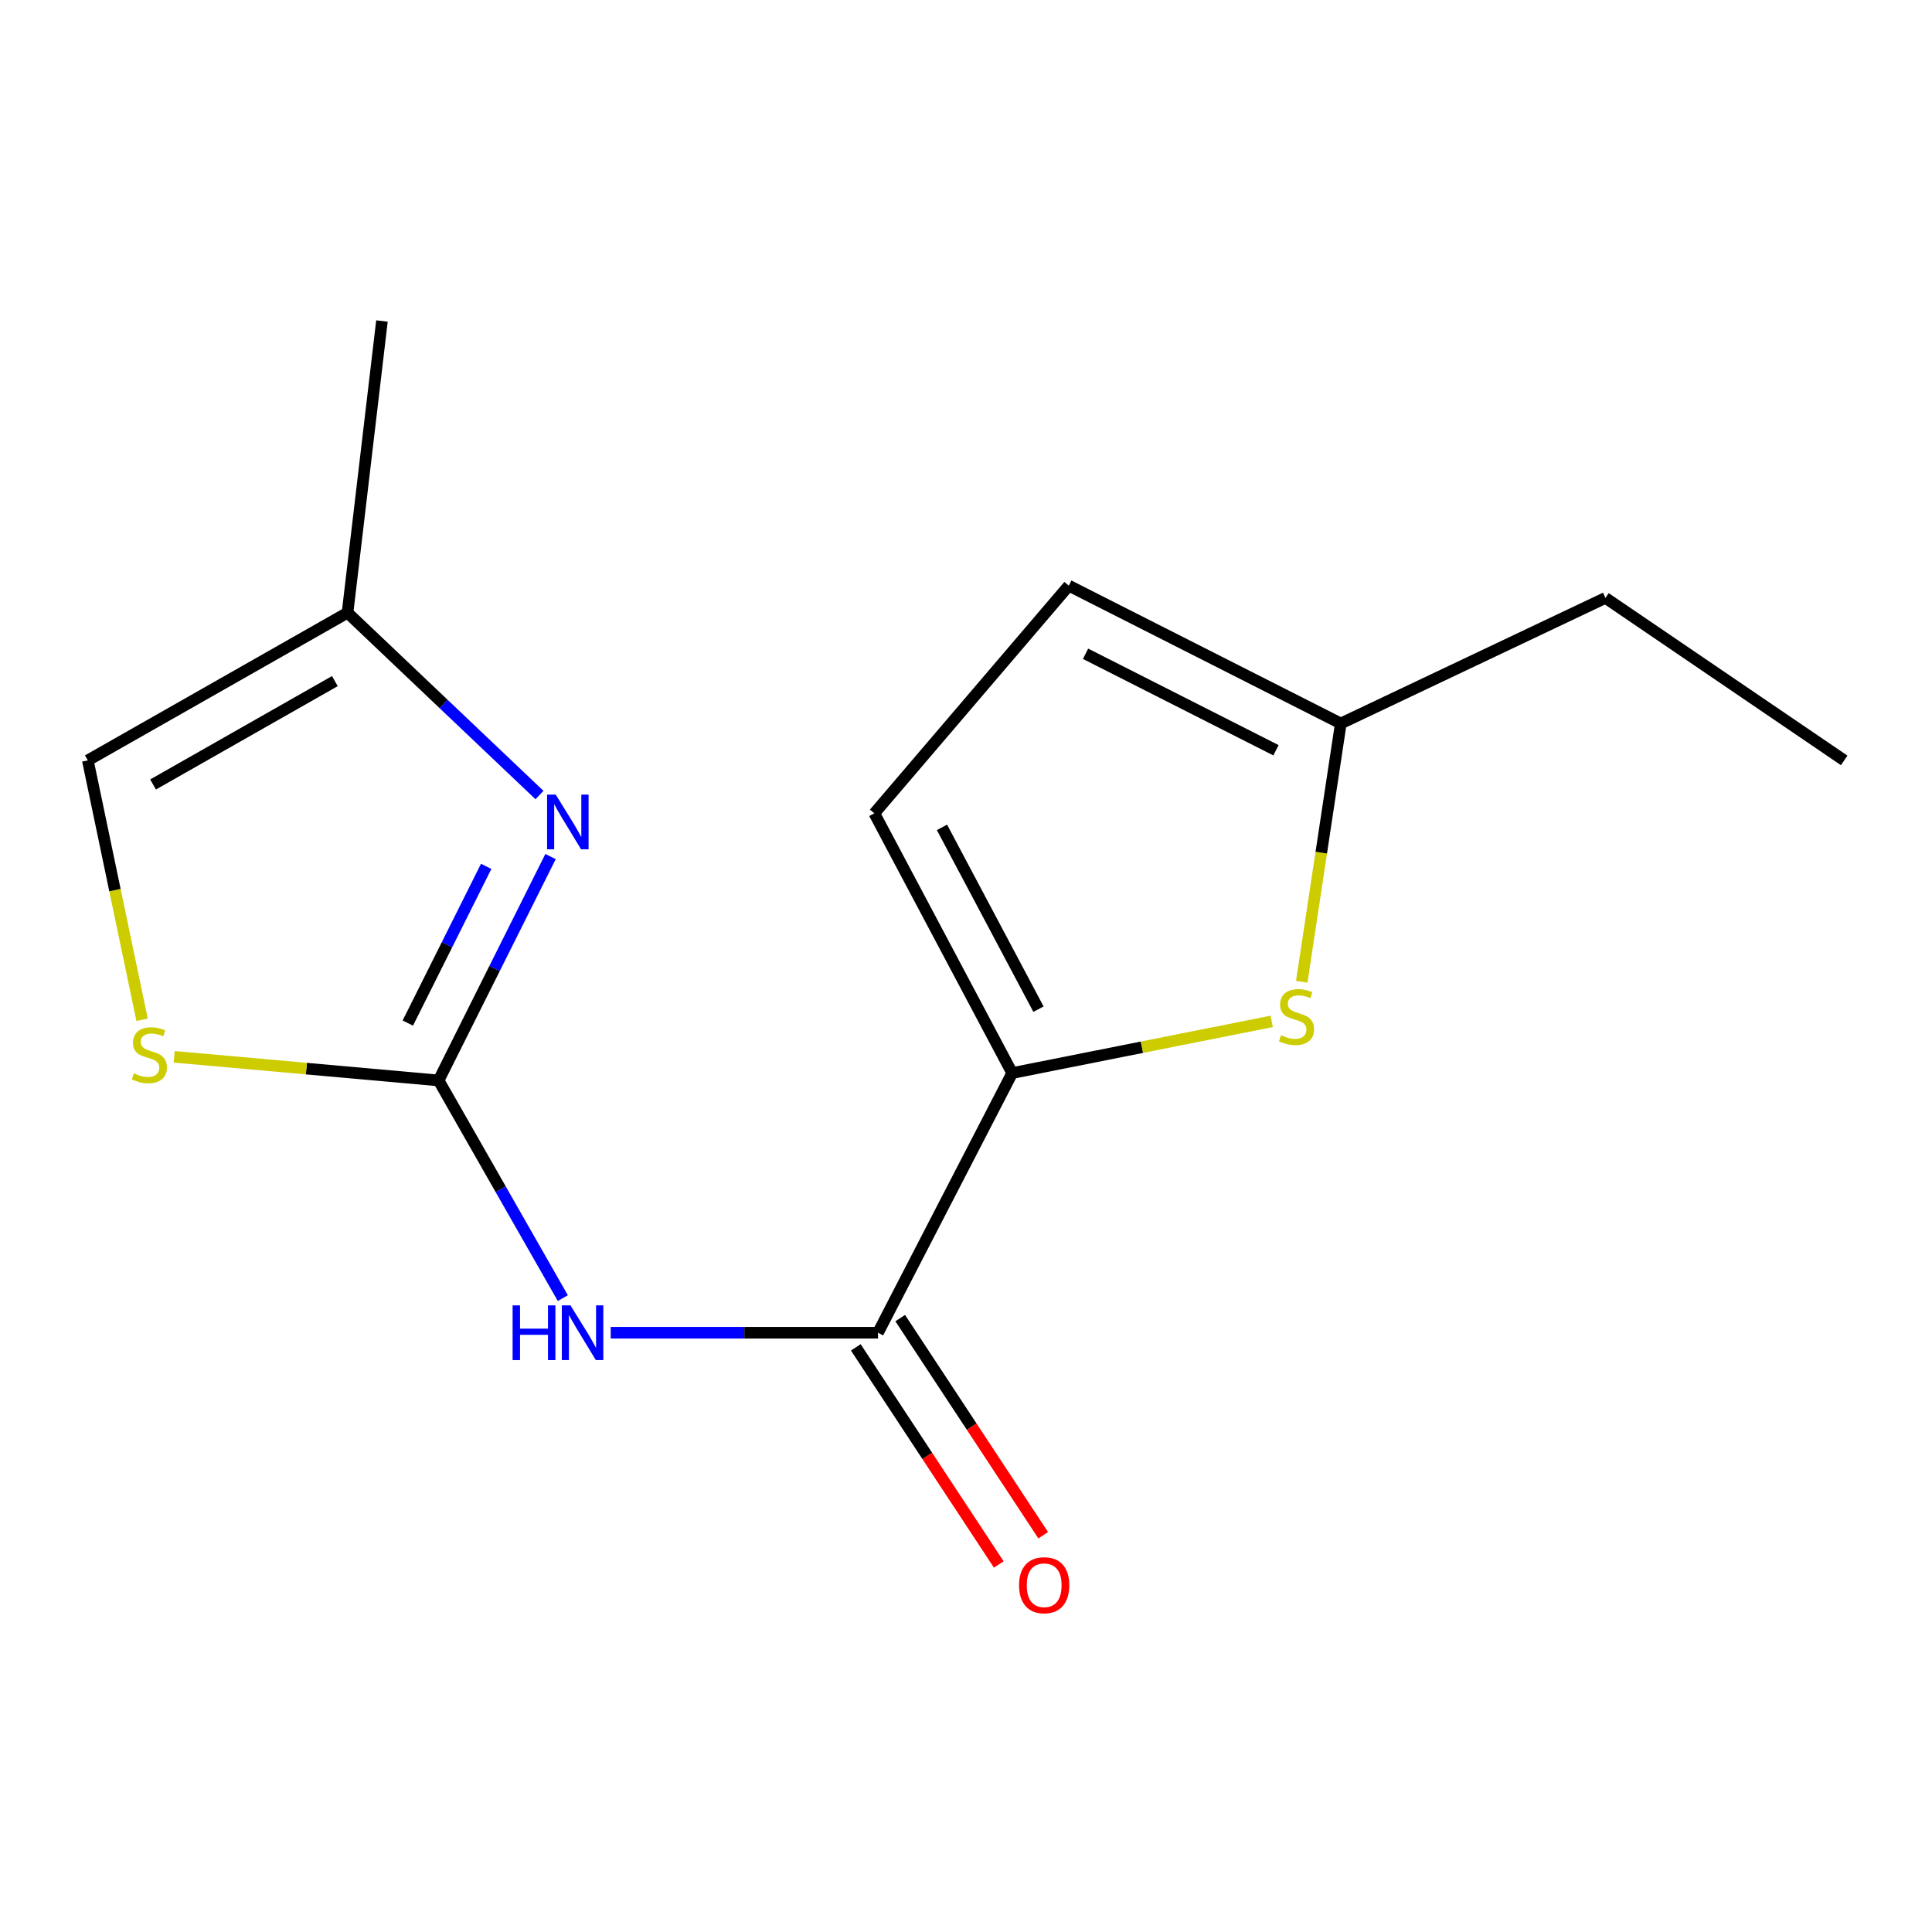 <?xml version='1.0' encoding='iso-8859-1'?>
<svg version='1.1' baseProfile='full'
              xmlns='http://www.w3.org/2000/svg'
                      xmlns:rdkit='http://www.rdkit.org/xml'
                      xmlns:xlink='http://www.w3.org/1999/xlink'
                  xml:space='preserve'
width='1000px' height='1000px' viewBox='0 0 1000 1000'>
<!-- END OF HEADER -->
<rect style='opacity:1.0;fill:#FFFFFF;stroke:none' width='1000' height='1000' x='0' y='0'> </rect>
<path class='bond-0' d='M 227.016,559.235 L 259.165,615.57' style='fill:none;fill-rule:evenodd;stroke:#000000;stroke-width:6px;stroke-linecap:butt;stroke-linejoin:miter;stroke-opacity:1' />
<path class='bond-0' d='M 259.165,615.57 L 291.314,671.905' style='fill:none;fill-rule:evenodd;stroke:#0000FF;stroke-width:6px;stroke-linecap:butt;stroke-linejoin:miter;stroke-opacity:1' />
<path class='bond-3' d='M 227.016,559.235 L 255.987,501.292' style='fill:none;fill-rule:evenodd;stroke:#000000;stroke-width:6px;stroke-linecap:butt;stroke-linejoin:miter;stroke-opacity:1' />
<path class='bond-3' d='M 255.987,501.292 L 284.959,443.35' style='fill:none;fill-rule:evenodd;stroke:#0000FF;stroke-width:6px;stroke-linecap:butt;stroke-linejoin:miter;stroke-opacity:1' />
<path class='bond-3' d='M 211.086,529.542 L 231.366,488.982' style='fill:none;fill-rule:evenodd;stroke:#000000;stroke-width:6px;stroke-linecap:butt;stroke-linejoin:miter;stroke-opacity:1' />
<path class='bond-3' d='M 231.366,488.982 L 251.646,448.422' style='fill:none;fill-rule:evenodd;stroke:#0000FF;stroke-width:6px;stroke-linecap:butt;stroke-linejoin:miter;stroke-opacity:1' />
<path class='bond-5' d='M 227.016,559.235 L 158.582,553.118' style='fill:none;fill-rule:evenodd;stroke:#000000;stroke-width:6px;stroke-linecap:butt;stroke-linejoin:miter;stroke-opacity:1' />
<path class='bond-5' d='M 158.582,553.118 L 90.148,547.001' style='fill:none;fill-rule:evenodd;stroke:#CCCC00;stroke-width:6px;stroke-linecap:butt;stroke-linejoin:miter;stroke-opacity:1' />
<path class='bond-2' d='M 316.103,689.824 L 385.28,689.824' style='fill:none;fill-rule:evenodd;stroke:#0000FF;stroke-width:6px;stroke-linecap:butt;stroke-linejoin:miter;stroke-opacity:1' />
<path class='bond-2' d='M 385.28,689.824 L 454.457,689.824' style='fill:none;fill-rule:evenodd;stroke:#000000;stroke-width:6px;stroke-linecap:butt;stroke-linejoin:miter;stroke-opacity:1' />
<path class='bond-1' d='M 523.903,555.412 L 454.457,689.824' style='fill:none;fill-rule:evenodd;stroke:#000000;stroke-width:6px;stroke-linecap:butt;stroke-linejoin:miter;stroke-opacity:1' />
<path class='bond-4' d='M 523.903,555.412 L 591.071,542.039' style='fill:none;fill-rule:evenodd;stroke:#000000;stroke-width:6px;stroke-linecap:butt;stroke-linejoin:miter;stroke-opacity:1' />
<path class='bond-4' d='M 591.071,542.039 L 658.239,528.665' style='fill:none;fill-rule:evenodd;stroke:#CCCC00;stroke-width:6px;stroke-linecap:butt;stroke-linejoin:miter;stroke-opacity:1' />
<path class='bond-6' d='M 523.903,555.412 L 452.545,420.985' style='fill:none;fill-rule:evenodd;stroke:#000000;stroke-width:6px;stroke-linecap:butt;stroke-linejoin:miter;stroke-opacity:1' />
<path class='bond-6' d='M 537.514,522.341 L 487.563,428.242' style='fill:none;fill-rule:evenodd;stroke:#000000;stroke-width:6px;stroke-linecap:butt;stroke-linejoin:miter;stroke-opacity:1' />
<path class='bond-11' d='M 442.962,697.394 L 479.964,753.582' style='fill:none;fill-rule:evenodd;stroke:#000000;stroke-width:6px;stroke-linecap:butt;stroke-linejoin:miter;stroke-opacity:1' />
<path class='bond-11' d='M 479.964,753.582 L 516.966,809.769' style='fill:none;fill-rule:evenodd;stroke:#FF0000;stroke-width:6px;stroke-linecap:butt;stroke-linejoin:miter;stroke-opacity:1' />
<path class='bond-11' d='M 465.952,682.254 L 502.954,738.441' style='fill:none;fill-rule:evenodd;stroke:#000000;stroke-width:6px;stroke-linecap:butt;stroke-linejoin:miter;stroke-opacity:1' />
<path class='bond-11' d='M 502.954,738.441 L 539.956,794.629' style='fill:none;fill-rule:evenodd;stroke:#FF0000;stroke-width:6px;stroke-linecap:butt;stroke-linejoin:miter;stroke-opacity:1' />
<path class='bond-7' d='M 279.237,411.514 L 229.559,364.329' style='fill:none;fill-rule:evenodd;stroke:#0000FF;stroke-width:6px;stroke-linecap:butt;stroke-linejoin:miter;stroke-opacity:1' />
<path class='bond-7' d='M 229.559,364.329 L 179.882,317.143' style='fill:none;fill-rule:evenodd;stroke:#000000;stroke-width:6px;stroke-linecap:butt;stroke-linejoin:miter;stroke-opacity:1' />
<path class='bond-8' d='M 673.784,508.156 L 683.89,441.317' style='fill:none;fill-rule:evenodd;stroke:#CCCC00;stroke-width:6px;stroke-linecap:butt;stroke-linejoin:miter;stroke-opacity:1' />
<path class='bond-8' d='M 683.89,441.317 L 693.995,374.478' style='fill:none;fill-rule:evenodd;stroke:#000000;stroke-width:6px;stroke-linecap:butt;stroke-linejoin:miter;stroke-opacity:1' />
<path class='bond-9' d='M 73.543,527.844 L 59.499,460.712' style='fill:none;fill-rule:evenodd;stroke:#CCCC00;stroke-width:6px;stroke-linecap:butt;stroke-linejoin:miter;stroke-opacity:1' />
<path class='bond-9' d='M 59.499,460.712 L 45.455,393.579' style='fill:none;fill-rule:evenodd;stroke:#000000;stroke-width:6px;stroke-linecap:butt;stroke-linejoin:miter;stroke-opacity:1' />
<path class='bond-10' d='M 452.545,420.985 L 553.205,303.135' style='fill:none;fill-rule:evenodd;stroke:#000000;stroke-width:6px;stroke-linecap:butt;stroke-linejoin:miter;stroke-opacity:1' />
<path class='bond-13' d='M 179.882,317.143 L 197.699,166.153' style='fill:none;fill-rule:evenodd;stroke:#000000;stroke-width:6px;stroke-linecap:butt;stroke-linejoin:miter;stroke-opacity:1' />
<path class='bond-15' d='M 179.882,317.143 L 45.455,393.579' style='fill:none;fill-rule:evenodd;stroke:#000000;stroke-width:6px;stroke-linecap:butt;stroke-linejoin:miter;stroke-opacity:1' />
<path class='bond-15' d='M 173.325,352.539 L 79.225,406.044' style='fill:none;fill-rule:evenodd;stroke:#000000;stroke-width:6px;stroke-linecap:butt;stroke-linejoin:miter;stroke-opacity:1' />
<path class='bond-12' d='M 693.995,374.478 L 830.976,309.482' style='fill:none;fill-rule:evenodd;stroke:#000000;stroke-width:6px;stroke-linecap:butt;stroke-linejoin:miter;stroke-opacity:1' />
<path class='bond-16' d='M 693.995,374.478 L 553.205,303.135' style='fill:none;fill-rule:evenodd;stroke:#000000;stroke-width:6px;stroke-linecap:butt;stroke-linejoin:miter;stroke-opacity:1' />
<path class='bond-16' d='M 660.433,388.331 L 561.881,338.391' style='fill:none;fill-rule:evenodd;stroke:#000000;stroke-width:6px;stroke-linecap:butt;stroke-linejoin:miter;stroke-opacity:1' />
<path class='bond-14' d='M 830.976,309.482 L 954.545,393.579' style='fill:none;fill-rule:evenodd;stroke:#000000;stroke-width:6px;stroke-linecap:butt;stroke-linejoin:miter;stroke-opacity:1' />
<path  class='atom-1' d='M 265.32 675.664
L 269.16 675.664
L 269.16 687.704
L 283.64 687.704
L 283.64 675.664
L 287.48 675.664
L 287.48 703.984
L 283.64 703.984
L 283.64 690.904
L 269.16 690.904
L 269.16 703.984
L 265.32 703.984
L 265.32 675.664
' fill='#0000FF'/>
<path  class='atom-1' d='M 295.28 675.664
L 304.56 690.664
Q 305.48 692.144, 306.96 694.824
Q 308.44 697.504, 308.52 697.664
L 308.52 675.664
L 312.28 675.664
L 312.28 703.984
L 308.4 703.984
L 298.44 687.584
Q 297.28 685.664, 296.04 683.464
Q 294.84 681.264, 294.48 680.584
L 294.48 703.984
L 290.8 703.984
L 290.8 675.664
L 295.28 675.664
' fill='#0000FF'/>
<path  class='atom-4' d='M 287.648 411.29
L 296.928 426.29
Q 297.848 427.77, 299.328 430.45
Q 300.808 433.13, 300.888 433.29
L 300.888 411.29
L 304.648 411.29
L 304.648 439.61
L 300.768 439.61
L 290.808 423.21
Q 289.648 421.29, 288.408 419.09
Q 287.208 416.89, 286.848 416.21
L 286.848 439.61
L 283.168 439.61
L 283.168 411.29
L 287.648 411.29
' fill='#0000FF'/>
<path  class='atom-5' d='M 663.07 535.83
Q 663.39 535.95, 664.71 536.51
Q 666.03 537.07, 667.47 537.43
Q 668.95 537.75, 670.39 537.75
Q 673.07 537.75, 674.63 536.47
Q 676.19 535.15, 676.19 532.87
Q 676.19 531.31, 675.39 530.35
Q 674.63 529.39, 673.43 528.87
Q 672.23 528.35, 670.23 527.75
Q 667.71 526.99, 666.19 526.27
Q 664.71 525.55, 663.63 524.03
Q 662.59 522.51, 662.59 519.95
Q 662.59 516.39, 664.99 514.19
Q 667.43 511.99, 672.23 511.99
Q 675.51 511.99, 679.23 513.55
L 678.31 516.63
Q 674.91 515.23, 672.35 515.23
Q 669.59 515.23, 668.07 516.39
Q 666.55 517.51, 666.59 519.47
Q 666.59 520.99, 667.35 521.91
Q 668.15 522.83, 669.27 523.35
Q 670.43 523.87, 672.35 524.47
Q 674.91 525.27, 676.43 526.07
Q 677.95 526.87, 679.03 528.51
Q 680.15 530.11, 680.15 532.87
Q 680.15 536.79, 677.51 538.91
Q 674.91 540.99, 670.55 540.99
Q 668.03 540.99, 666.11 540.43
Q 664.23 539.91, 661.99 538.99
L 663.07 535.83
' fill='#CCCC00'/>
<path  class='atom-6' d='M 69.31 555.574
Q 69.63 555.694, 70.95 556.254
Q 72.27 556.814, 73.71 557.174
Q 75.19 557.494, 76.63 557.494
Q 79.31 557.494, 80.87 556.214
Q 82.43 554.894, 82.43 552.614
Q 82.43 551.054, 81.63 550.094
Q 80.87 549.134, 79.67 548.614
Q 78.47 548.094, 76.47 547.494
Q 73.95 546.734, 72.43 546.014
Q 70.95 545.294, 69.87 543.774
Q 68.83 542.254, 68.83 539.694
Q 68.83 536.134, 71.23 533.934
Q 73.67 531.734, 78.47 531.734
Q 81.75 531.734, 85.47 533.294
L 84.55 536.374
Q 81.15 534.974, 78.59 534.974
Q 75.83 534.974, 74.31 536.134
Q 72.79 537.254, 72.83 539.214
Q 72.83 540.734, 73.59 541.654
Q 74.39 542.574, 75.51 543.094
Q 76.67 543.614, 78.59 544.214
Q 81.15 545.014, 82.67 545.814
Q 84.19 546.614, 85.27 548.254
Q 86.39 549.854, 86.39 552.614
Q 86.39 556.534, 83.75 558.654
Q 81.15 560.734, 76.79 560.734
Q 74.27 560.734, 72.35 560.174
Q 70.47 559.654, 68.23 558.734
L 69.31 555.574
' fill='#CCCC00'/>
<path  class='atom-12' d='M 527.466 820.508
Q 527.466 813.708, 530.826 809.908
Q 534.186 806.108, 540.466 806.108
Q 546.746 806.108, 550.106 809.908
Q 553.466 813.708, 553.466 820.508
Q 553.466 827.388, 550.066 831.308
Q 546.666 835.188, 540.466 835.188
Q 534.226 835.188, 530.826 831.308
Q 527.466 827.428, 527.466 820.508
M 540.466 831.988
Q 544.786 831.988, 547.106 829.108
Q 549.466 826.188, 549.466 820.508
Q 549.466 814.948, 547.106 812.148
Q 544.786 809.308, 540.466 809.308
Q 536.146 809.308, 533.786 812.108
Q 531.466 814.908, 531.466 820.508
Q 531.466 826.228, 533.786 829.108
Q 536.146 831.988, 540.466 831.988
' fill='#FF0000'/>
</svg>
